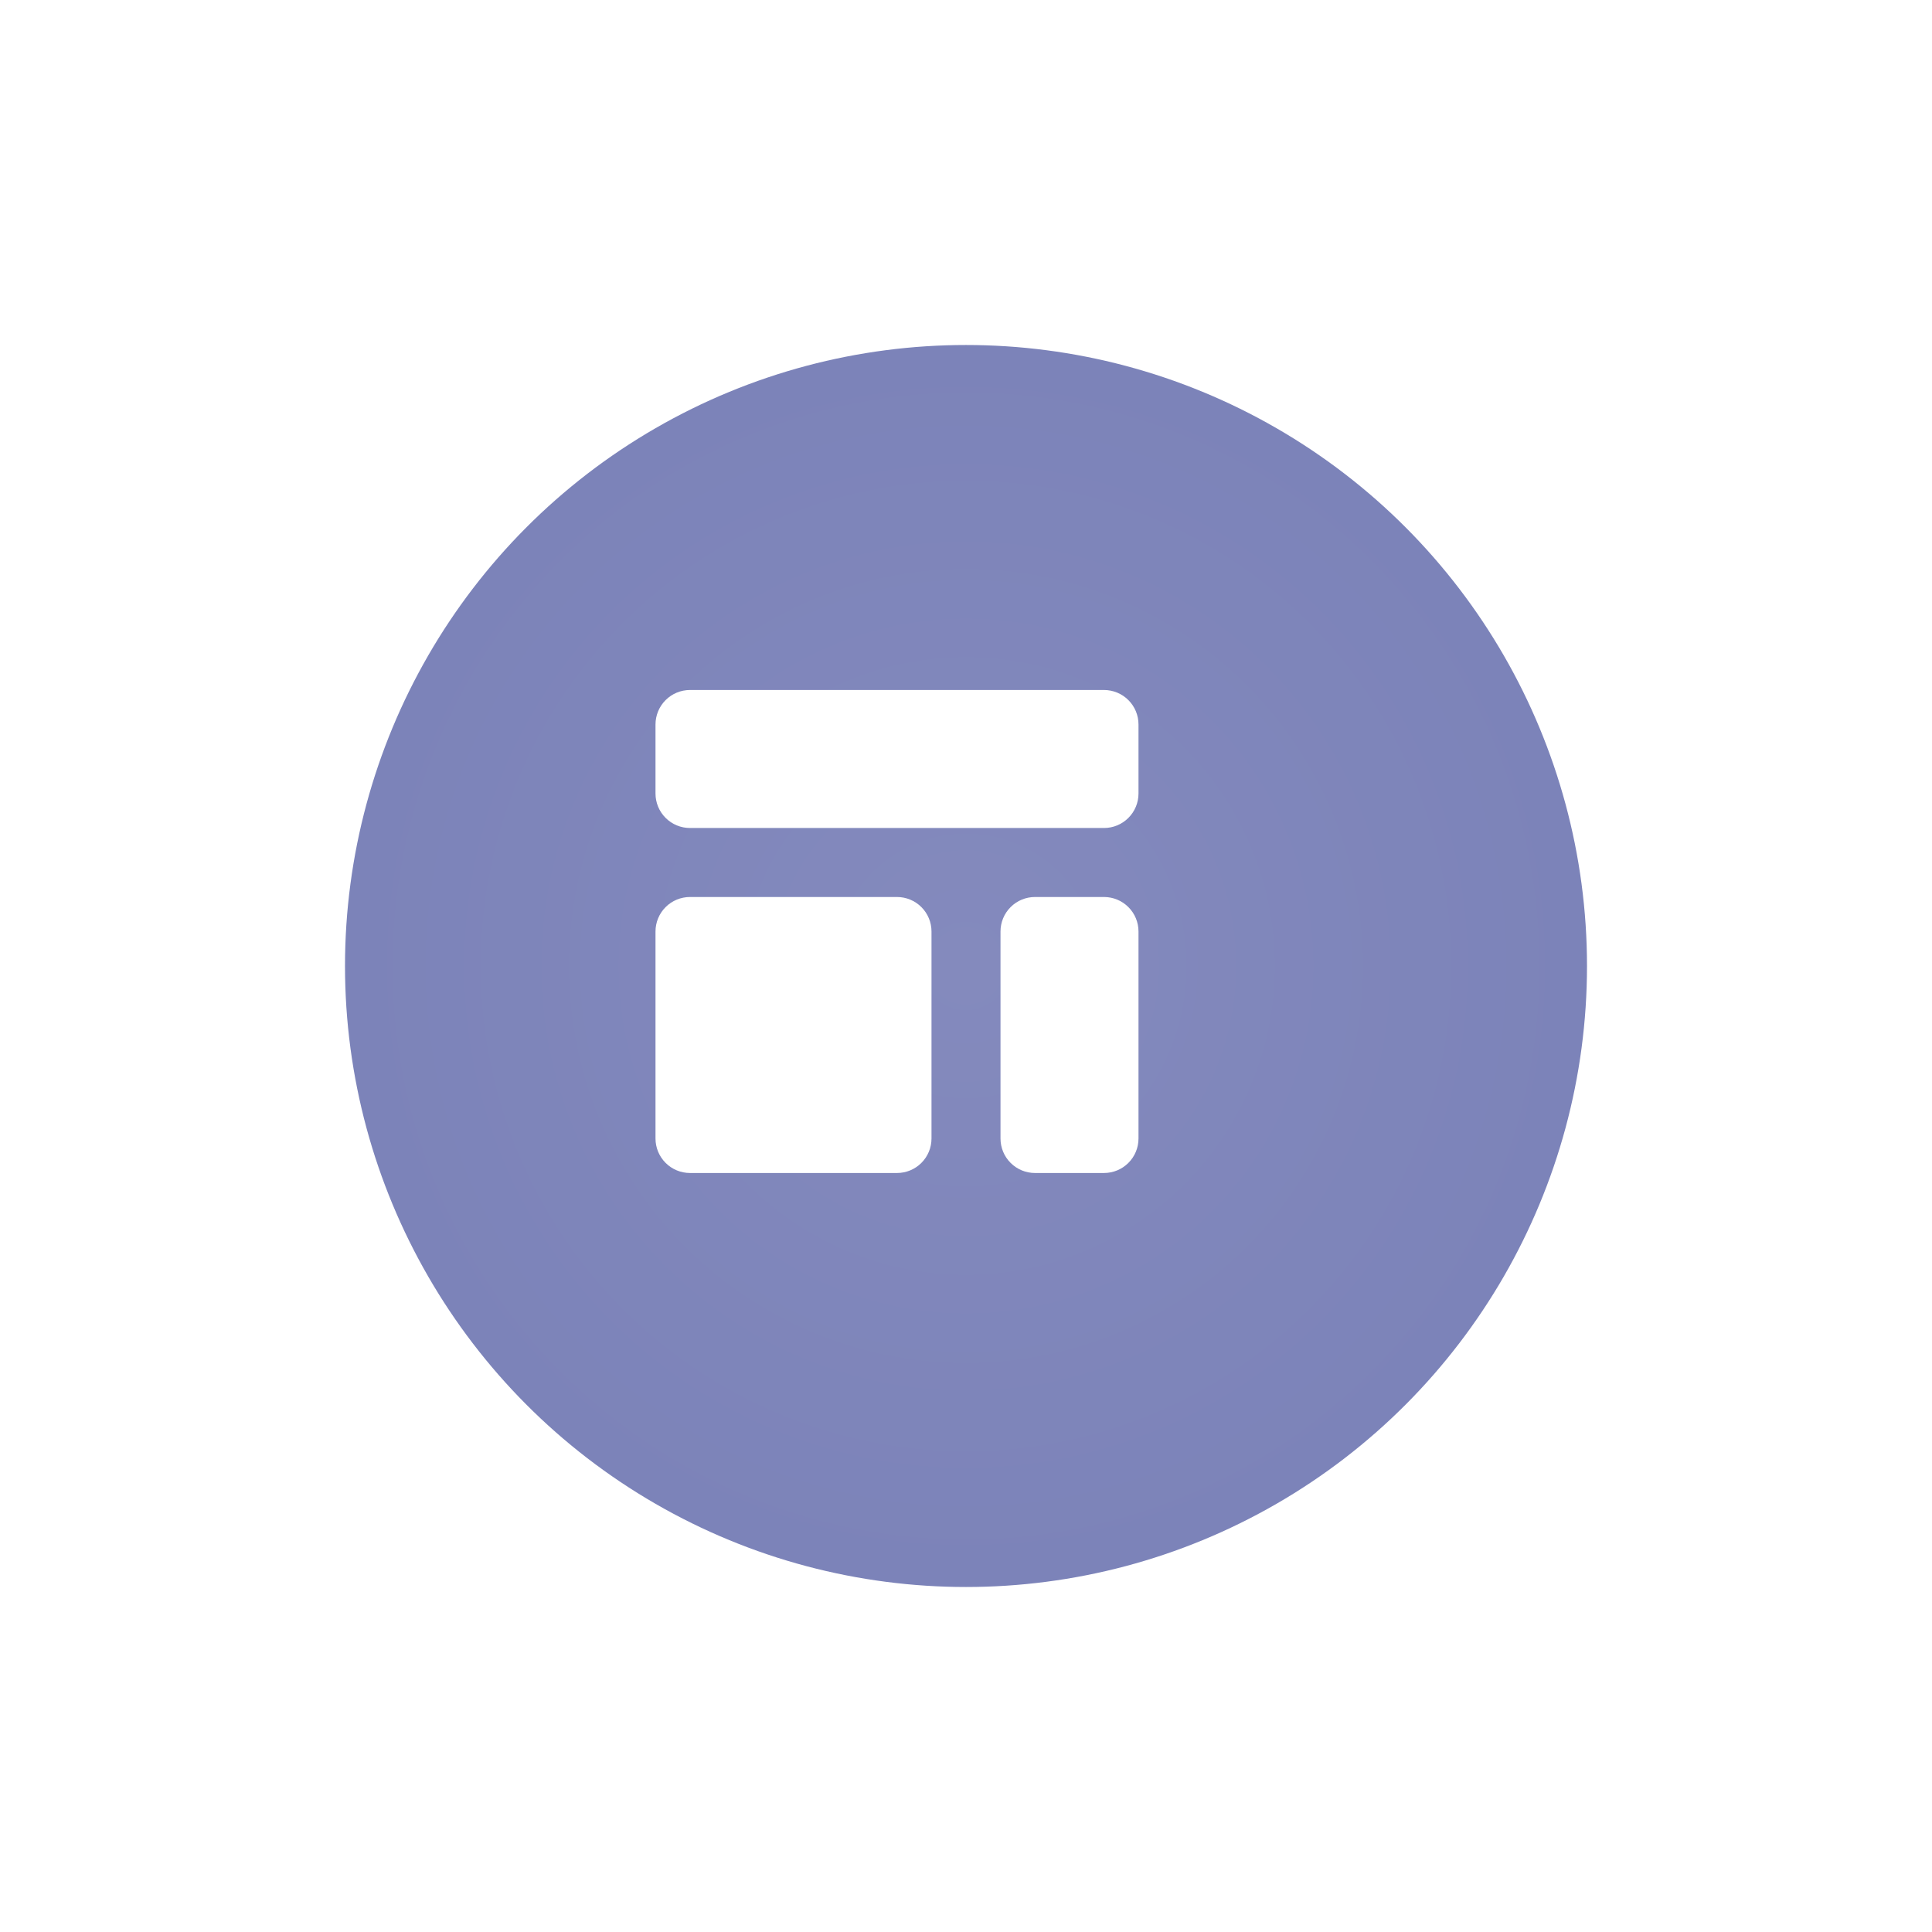 <svg width="56" height="56" viewBox="0 0 56 56" fill="none" xmlns="http://www.w3.org/2000/svg">
<g filter="url(#filter0_d_2457_417)">
<circle cx="26" cy="26" r="18" fill="url(#paint0_radial_2457_417)"/>
</g>
<g filter="url(#filter1_d_2457_417)">
<path d="M19 21C19 20.735 19.105 20.48 19.293 20.293C19.48 20.105 19.735 20 20 20H32C32.265 20 32.52 20.105 32.707 20.293C32.895 20.48 33 20.735 33 21V23C33 23.265 32.895 23.52 32.707 23.707C32.52 23.895 32.265 24 32 24H20C19.735 24 19.48 23.895 19.293 23.707C19.105 23.52 19 23.265 19 23V21ZM19 27C19 26.735 19.105 26.48 19.293 26.293C19.48 26.105 19.735 26 20 26H26C26.265 26 26.52 26.105 26.707 26.293C26.895 26.48 27 26.735 27 27V33C27 33.265 26.895 33.52 26.707 33.707C26.52 33.895 26.265 34 26 34H20C19.735 34 19.48 33.895 19.293 33.707C19.105 33.52 19 33.265 19 33V27ZM30 26C29.735 26 29.48 26.105 29.293 26.293C29.105 26.48 29 26.735 29 27V33C29 33.265 29.105 33.52 29.293 33.707C29.48 33.895 29.735 34 30 34H32C32.265 34 32.52 33.895 32.707 33.707C32.895 33.52 33 33.265 33 33V27C33 26.735 32.895 26.48 32.707 26.293C32.52 26.105 32.265 26 32 26H30Z" fill="white"/>
</g>
<defs>
<filter id="filter0_d_2457_417" x="0" y="0" width="56" height="56" filterUnits="userSpaceOnUse" color-interpolation-filters="sRGB">
<feFlood flood-opacity="0" result="BackgroundImageFix"/>
<feColorMatrix in="SourceAlpha" type="matrix" values="0 0 0 0 0 0 0 0 0 0 0 0 0 0 0 0 0 0 127 0" result="hardAlpha"/>
<feOffset dx="2" dy="2"/>
<feGaussianBlur stdDeviation="5"/>
<feComposite in2="hardAlpha" operator="out"/>
<feColorMatrix type="matrix" values="0 0 0 0 0 0 0 0 0 0 0 0 0 0 0 0 0 0 0.11 0"/>
<feBlend mode="normal" in2="BackgroundImageFix" result="effect1_dropShadow_2457_417"/>
<feBlend mode="normal" in="SourceGraphic" in2="effect1_dropShadow_2457_417" result="shape"/>
</filter>
<filter id="filter1_d_2457_417" x="15" y="16" width="22" height="22" filterUnits="userSpaceOnUse" color-interpolation-filters="sRGB">
<feFlood flood-opacity="0" result="BackgroundImageFix"/>
<feColorMatrix in="SourceAlpha" type="matrix" values="0 0 0 0 0 0 0 0 0 0 0 0 0 0 0 0 0 0 127 0" result="hardAlpha"/>
<feOffset/>
<feGaussianBlur stdDeviation="2"/>
<feComposite in2="hardAlpha" operator="out"/>
<feColorMatrix type="matrix" values="0 0 0 0 0 0 0 0 0 0 0 0 0 0 0 0 0 0 0.25 0"/>
<feBlend mode="normal" in2="BackgroundImageFix" result="effect1_dropShadow_2457_417"/>
<feBlend mode="normal" in="SourceGraphic" in2="effect1_dropShadow_2457_417" result="shape"/>
</filter>
<radialGradient id="paint0_radial_2457_417" cx="0" cy="0" r="1" gradientUnits="userSpaceOnUse" gradientTransform="translate(26 26) rotate(90) scale(18)">
<stop stop-color="#848ABD"/>
<stop offset="1" stop-color="#7C83B9"/>
</radialGradient>
</defs>
</svg>
